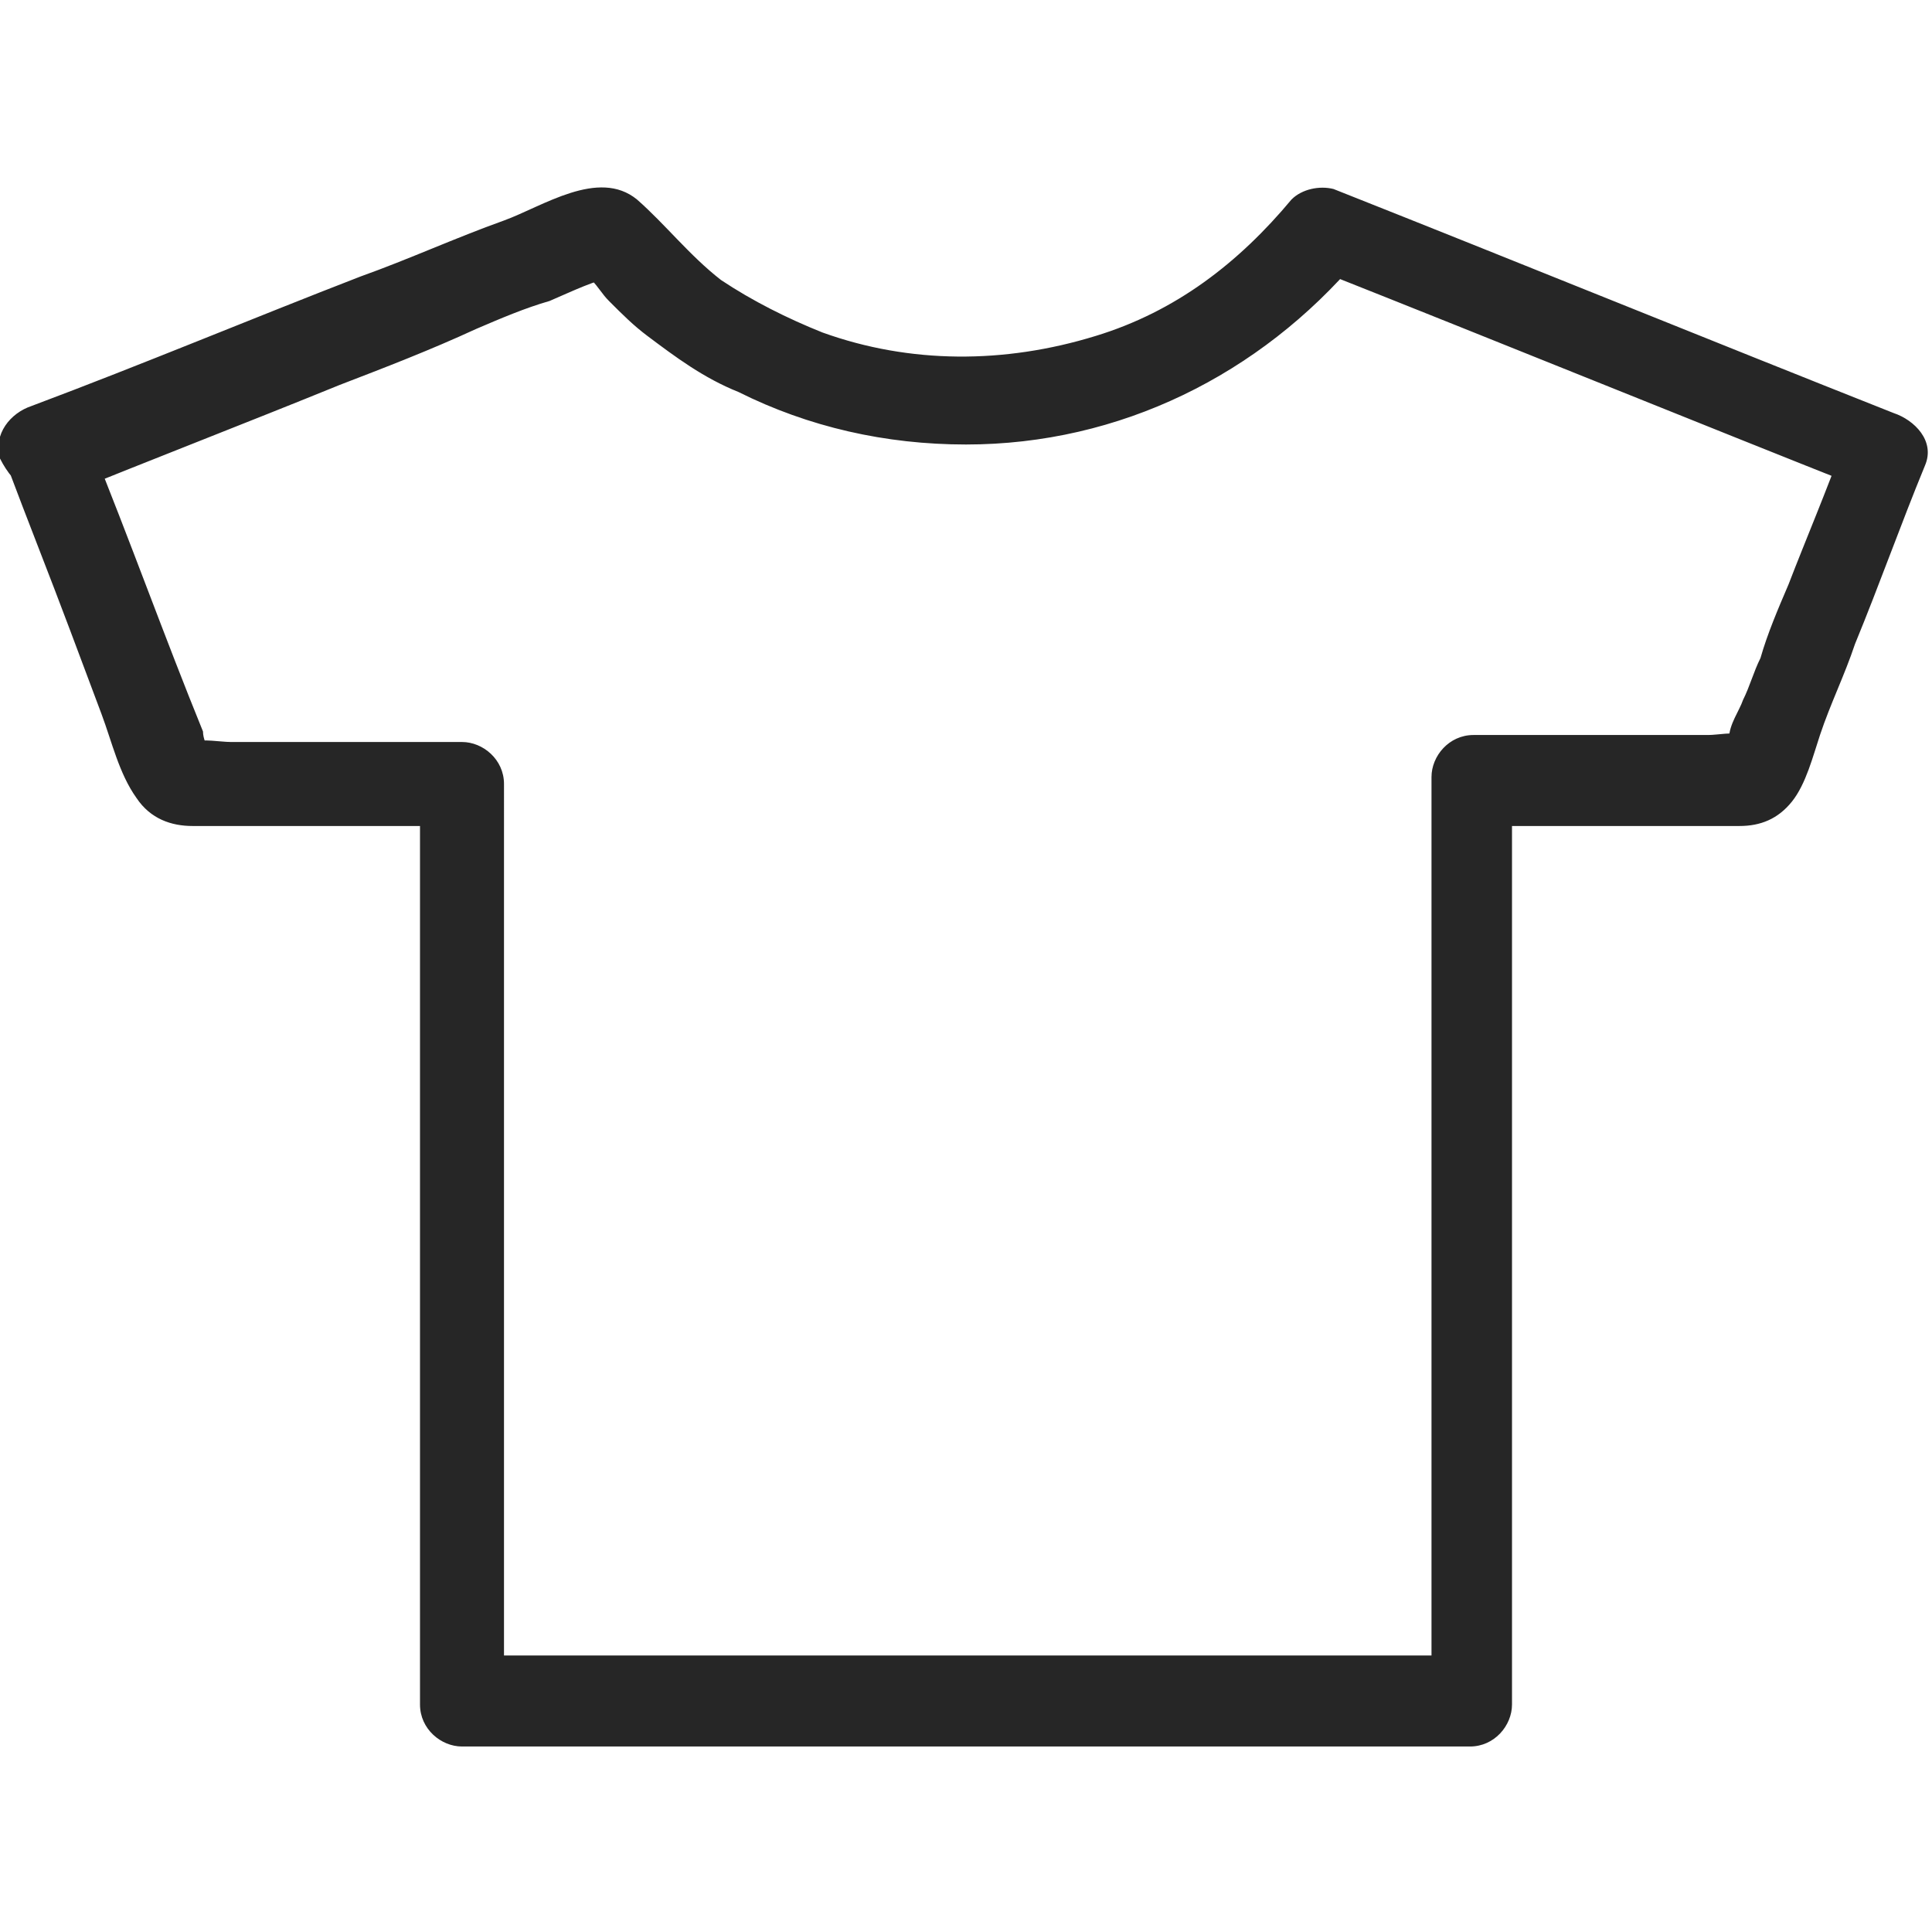 <?xml version="1.0" encoding="utf-8"?>
<!-- Generator: Adobe Illustrator 26.0.2, SVG Export Plug-In . SVG Version: 6.00 Build 0)  -->
<svg version="1.1" id="Calque_2" xmlns="http://www.w3.org/2000/svg" xmlns:xlink="http://www.w3.org/1999/xlink" x="0px" y="0px"
	 viewBox="0 0 55.2 55.2" style="enable-background:new 0 0 55.2 55.2;" xml:space="preserve">
<style type="text/css">
	.st0{fill:#262626;}
</style>
<path class="st0" d="M1.7,14.2c2.7-1.1,5.3-2.1,8-3.2c1.3-0.5,2.6-1,3.9-1.6c0.7-0.3,1.4-0.6,2.1-0.8C16.4,8.3,17,8,17.6,7.9H17
	c-0.4-0.3-0.4-0.3-0.2,0L16.9,8c0.2,0.2,0.3,0.4,0.5,0.6c0.4,0.4,0.7,0.7,1.1,1c0.8,0.6,1.6,1.2,2.6,1.6c2,1,4.2,1.5,6.5,1.5
	c4.4,0,8.4-2,11.2-5.3c-0.4,0.1-0.8,0.2-1.2,0.3c5.3,2.1,10.7,4.3,16,6.4c-0.3-0.5-0.6-1-0.9-1.5c-0.5,1.4-1.1,2.8-1.6,4.1
	c-0.3,0.7-0.6,1.4-0.8,2.1c-0.2,0.4-0.3,0.8-0.5,1.2c-0.1,0.3-0.4,0.7-0.4,1.1c0,0.1-0.1,0.1-0.1,0.2c0.7-0.2,0.9-0.3,0.5-0.3
	c-0.3-0.1-0.7,0-1,0c-0.8,0-1.5,0-2.3,0c-1.5,0-2.9,0-4.4,0c-0.7,0-1.2,0.6-1.2,1.2v26.3c0.4-0.4,0.8-0.8,1.2-1.2H13.2
	c0.4,0.4,0.8,0.8,1.2,1.2V22.4c0-0.7-0.6-1.2-1.2-1.2c-1.4,0-2.9,0-4.3,0c-0.8,0-1.5,0-2.3,0c-0.3,0-0.8-0.1-1.1,0
	c-0.4,0-0.2,0.1,0.5,0.3c-0.1-0.2-0.2-0.4-0.2-0.6c-1.1-2.7-2.1-5.5-3.2-8.2c-0.2-0.6-0.8-1.1-1.5-0.9c-0.6,0.2-1.1,0.9-0.9,1.5
	C0.8,14.9,1.4,16.4,2,18c0.3,0.8,0.6,1.6,0.9,2.4c0.3,0.8,0.5,1.7,1,2.4c0.4,0.6,1,0.8,1.6,0.8c0.9,0,1.7,0,2.6,0c1.7,0,3.4,0,5.1,0
	c-0.4-0.4-0.8-0.8-1.2-1.2v26.3c0,0.7,0.6,1.2,1.2,1.2H42c0.7,0,1.2-0.6,1.2-1.2V22.4c-0.4,0.4-0.8,0.8-1.2,1.2c1.7,0,3.4,0,5,0
	c0.9,0,1.8,0,2.7,0c0.6,0,1.1-0.2,1.5-0.7c0.4-0.5,0.6-1.3,0.8-1.9c0.3-0.9,0.7-1.7,1-2.6c0.7-1.7,1.3-3.4,2-5.1
	c0.3-0.7-0.3-1.3-0.9-1.5c-5.3-2.1-10.7-4.3-16-6.4c-0.4-0.1-0.9,0-1.2,0.3c-1.5,1.8-3.3,3.2-5.6,3.9c-2.6,0.8-5.3,0.8-7.8-0.1
	c-1-0.4-2-0.9-2.9-1.5c-0.9-0.7-1.6-1.6-2.4-2.3c-1.1-0.9-2.7,0.2-3.8,0.6c-1.4,0.5-2.7,1.1-4.1,1.6c-3.1,1.2-6.2,2.5-9.4,3.7
	c-0.6,0.2-1.1,0.8-0.9,1.5C0.4,13.9,1.1,14.4,1.7,14.2"/>
</svg>
